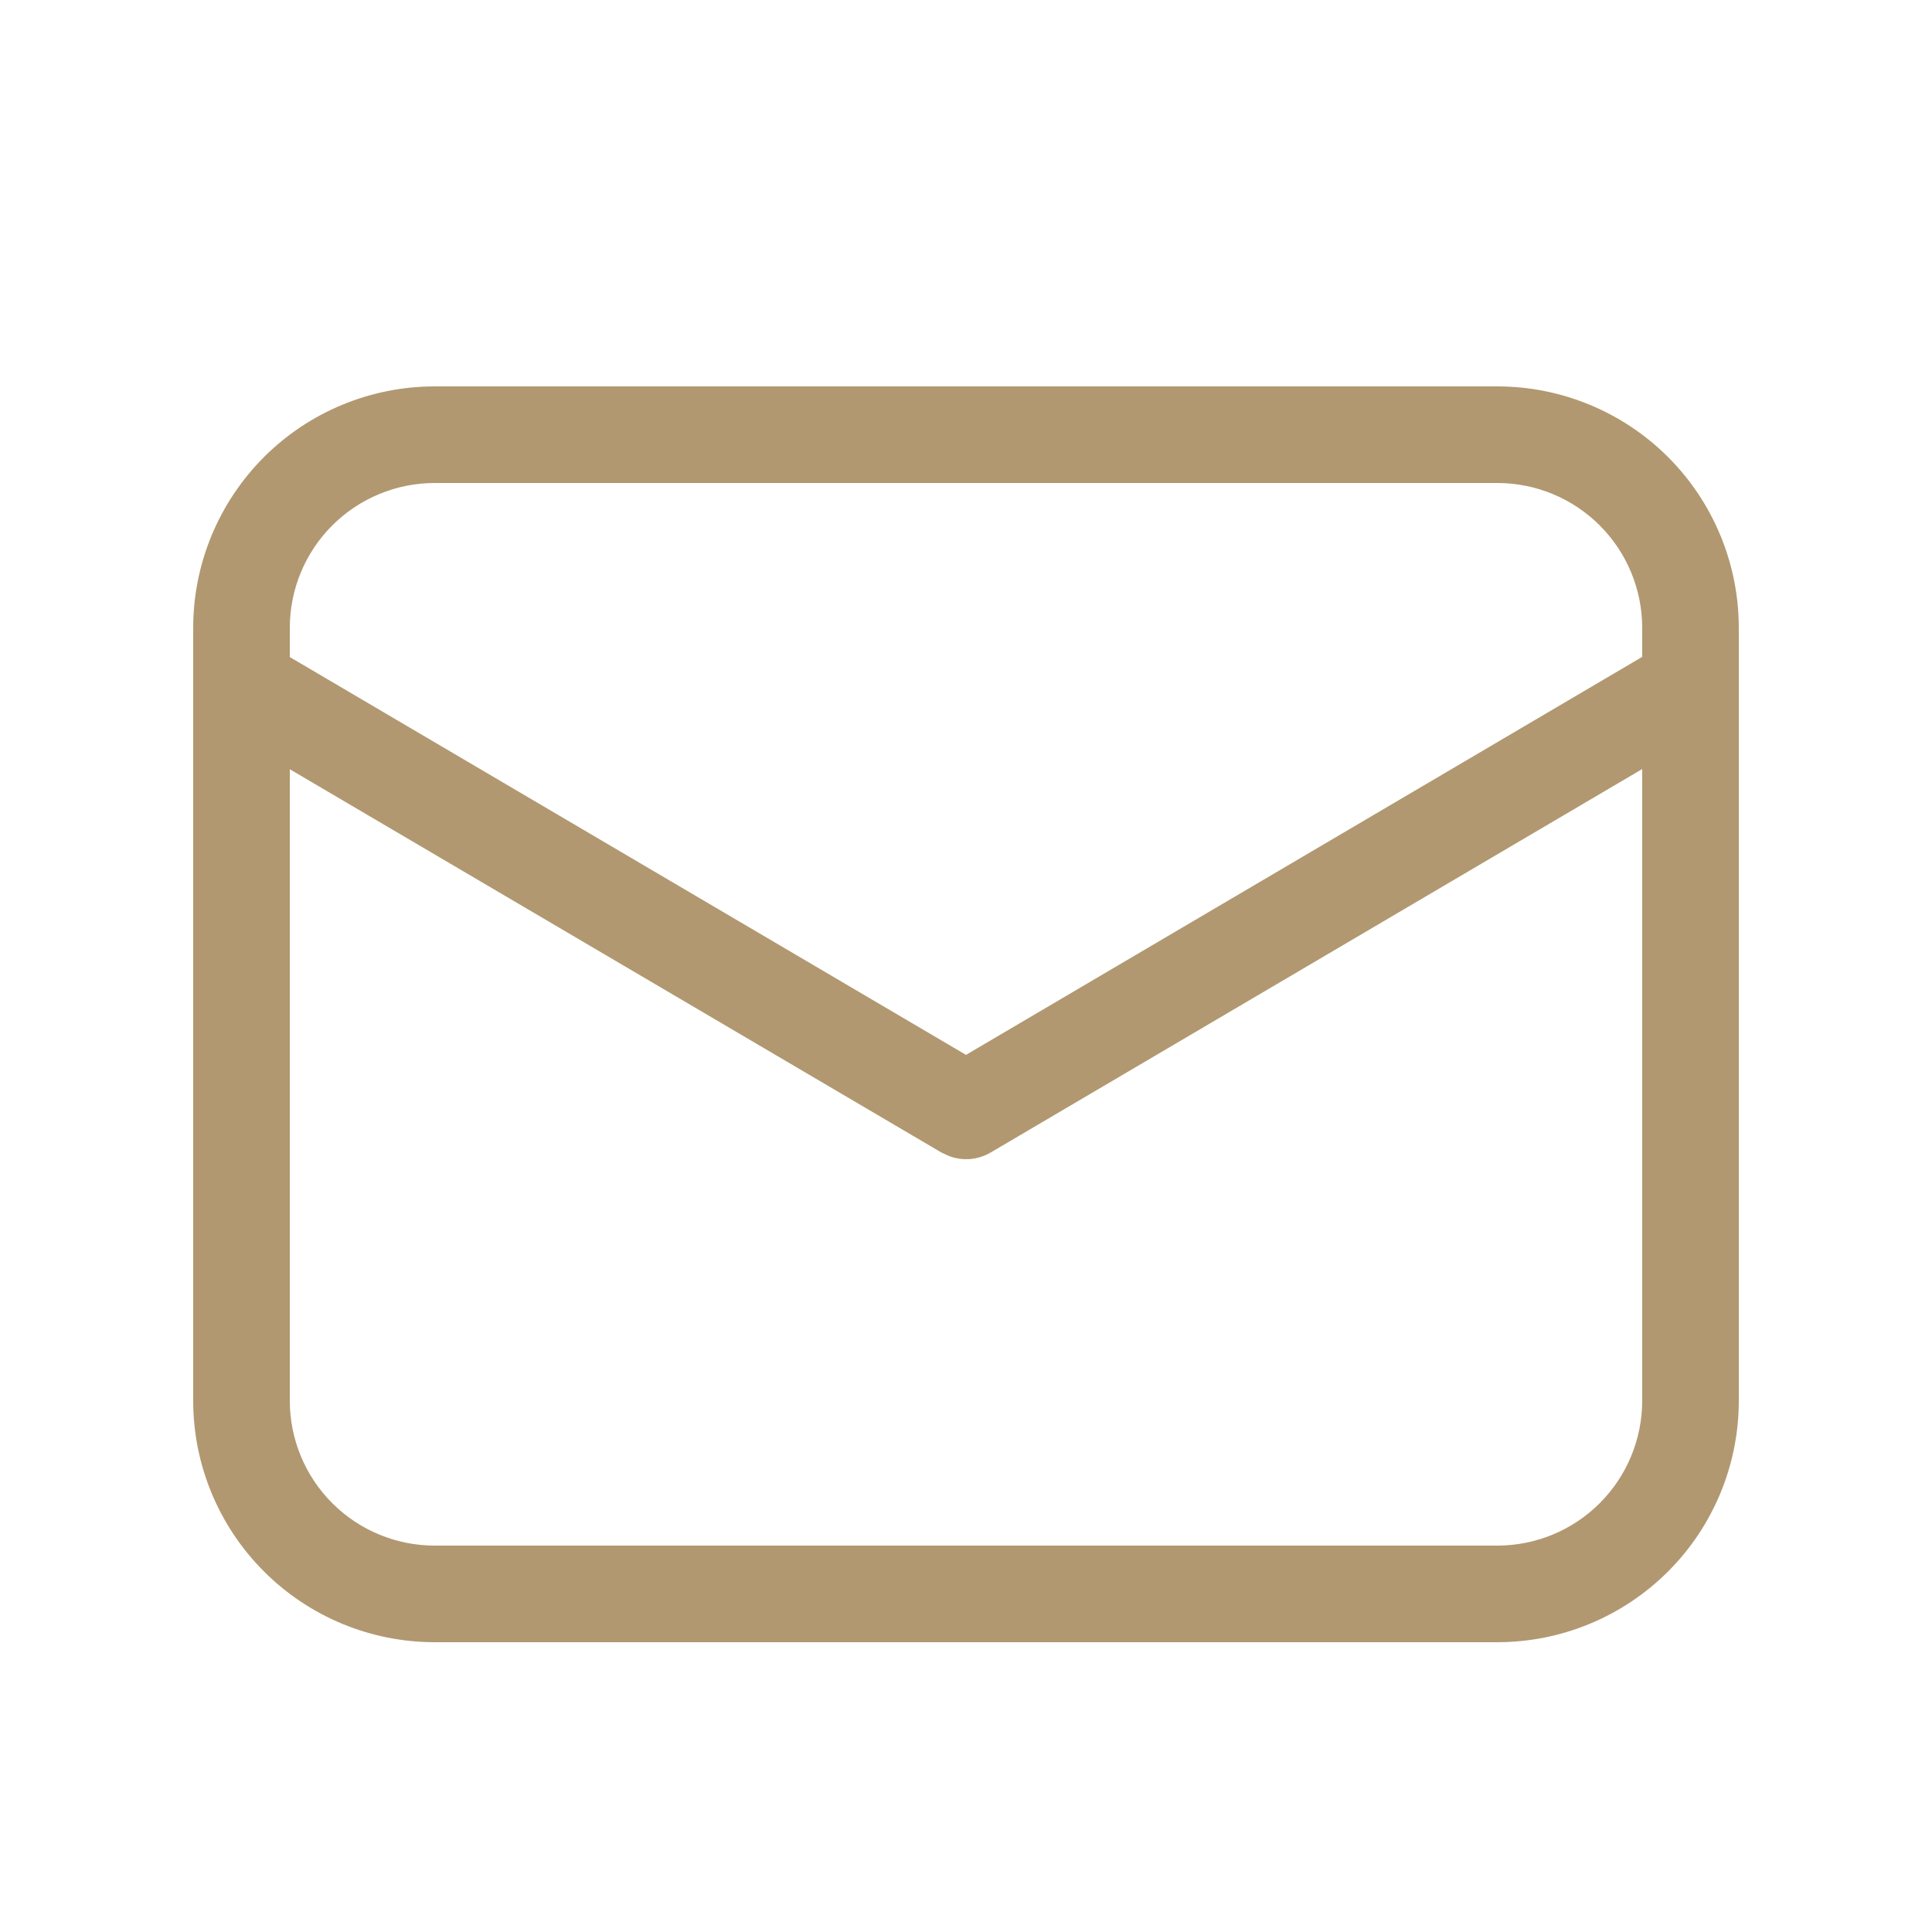 <?xml version="1.0" encoding="UTF-8"?> <svg xmlns="http://www.w3.org/2000/svg" width="32" height="32" viewBox="0 0 32 32" fill="none"> <path d="M24.8 6.4C25.861 6.4 26.878 6.821 27.629 7.571C28.379 8.322 28.8 9.339 28.8 10.4V23.2C28.8 24.261 28.379 25.278 27.629 26.028C26.878 26.779 25.861 27.2 24.8 27.2H7.2C6.139 27.2 5.122 26.779 4.372 26.028C3.622 25.278 3.2 24.261 3.2 23.2V10.4C3.2 9.339 3.622 8.322 4.372 7.571C5.122 6.821 6.139 6.4 7.2 6.4H24.8ZM27.2 12.738L16.407 19.09C16.305 19.149 16.191 19.186 16.073 19.197C15.955 19.207 15.836 19.191 15.725 19.15L15.594 19.09L4.8 12.741V23.2C4.8 23.836 5.053 24.447 5.503 24.897C5.953 25.347 6.564 25.6 7.2 25.6H24.8C25.437 25.6 26.047 25.347 26.497 24.897C26.947 24.447 27.2 23.836 27.2 23.2V12.738ZM24.8 8H7.2C6.564 8 5.953 8.253 5.503 8.703C5.053 9.153 4.8 9.763 4.8 10.4V10.883L16 17.472L27.2 10.88V10.4C27.2 9.763 26.947 9.153 26.497 8.703C26.047 8.253 25.437 8 24.8 8Z" fill="#B19870"></path> </svg> 